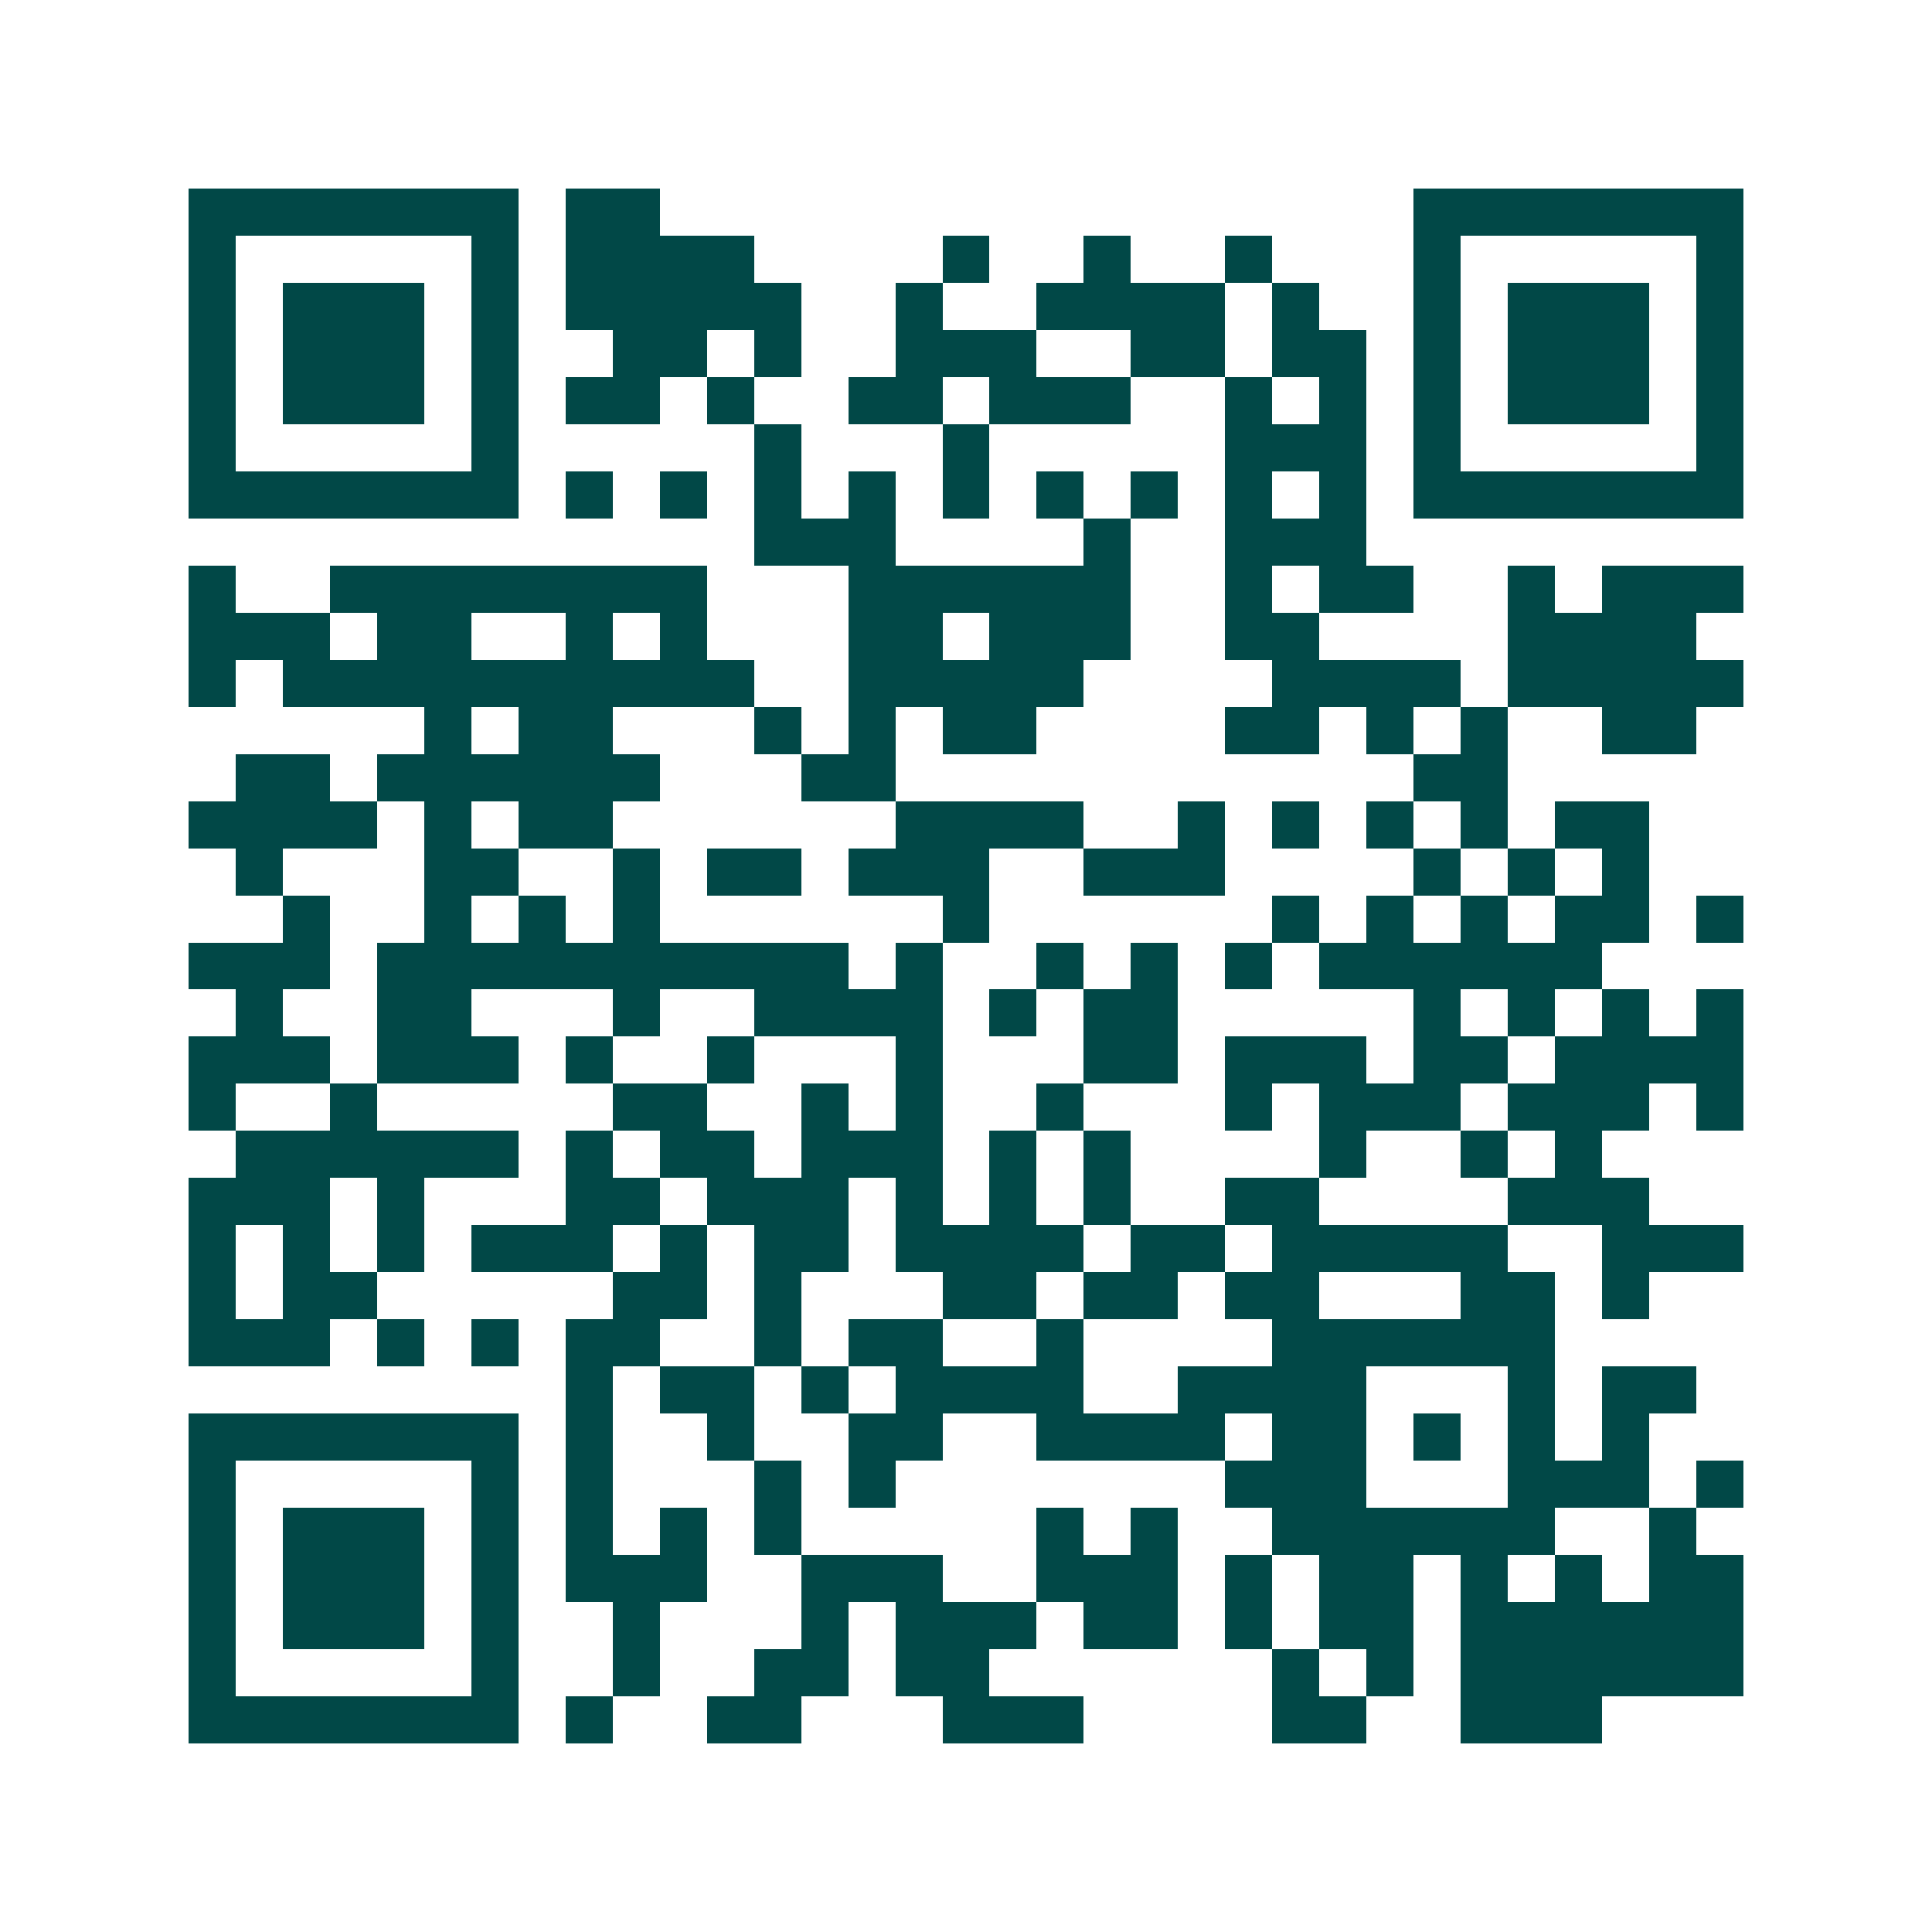 <svg xmlns="http://www.w3.org/2000/svg" width="200" height="200" viewBox="0 0 41 41" shape-rendering="crispEdges"><path fill="#ffffff" d="M0 0h41v41H0z"/><path stroke="#014847" d="M4 4.5h7m1 0h2m16 0h7M4 5.5h1m5 0h1m1 0h4m4 0h1m2 0h1m2 0h1m3 0h1m5 0h1M4 6.5h1m1 0h3m1 0h1m1 0h5m2 0h1m2 0h4m1 0h1m2 0h1m1 0h3m1 0h1M4 7.5h1m1 0h3m1 0h1m2 0h2m1 0h1m2 0h3m2 0h2m1 0h2m1 0h1m1 0h3m1 0h1M4 8.5h1m1 0h3m1 0h1m1 0h2m1 0h1m2 0h2m1 0h3m2 0h1m1 0h1m1 0h1m1 0h3m1 0h1M4 9.5h1m5 0h1m5 0h1m3 0h1m5 0h3m1 0h1m5 0h1M4 10.5h7m1 0h1m1 0h1m1 0h1m1 0h1m1 0h1m1 0h1m1 0h1m1 0h1m1 0h1m1 0h7M16 11.5h3m4 0h1m2 0h3M4 12.5h1m2 0h8m3 0h6m2 0h1m1 0h2m2 0h1m1 0h3M4 13.5h3m1 0h2m2 0h1m1 0h1m3 0h2m1 0h3m2 0h2m4 0h4M4 14.5h1m1 0h10m2 0h5m4 0h4m1 0h5M9 15.5h1m1 0h2m3 0h1m1 0h1m1 0h2m4 0h2m1 0h1m1 0h1m2 0h2M5 16.5h2m1 0h6m3 0h2m11 0h2M4 17.5h4m1 0h1m1 0h2m6 0h4m2 0h1m1 0h1m1 0h1m1 0h1m1 0h2M5 18.5h1m3 0h2m2 0h1m1 0h2m1 0h3m2 0h3m4 0h1m1 0h1m1 0h1M6 19.5h1m2 0h1m1 0h1m1 0h1m6 0h1m6 0h1m1 0h1m1 0h1m1 0h2m1 0h1M4 20.5h3m1 0h10m1 0h1m2 0h1m1 0h1m1 0h1m1 0h6M5 21.5h1m2 0h2m3 0h1m2 0h4m1 0h1m1 0h2m5 0h1m1 0h1m1 0h1m1 0h1M4 22.5h3m1 0h3m1 0h1m2 0h1m3 0h1m3 0h2m1 0h3m1 0h2m1 0h4M4 23.5h1m2 0h1m5 0h2m2 0h1m1 0h1m2 0h1m3 0h1m1 0h3m1 0h3m1 0h1M5 24.5h6m1 0h1m1 0h2m1 0h3m1 0h1m1 0h1m4 0h1m2 0h1m1 0h1M4 25.5h3m1 0h1m3 0h2m1 0h3m1 0h1m1 0h1m1 0h1m2 0h2m4 0h3M4 26.5h1m1 0h1m1 0h1m1 0h3m1 0h1m1 0h2m1 0h4m1 0h2m1 0h5m2 0h3M4 27.5h1m1 0h2m5 0h2m1 0h1m3 0h2m1 0h2m1 0h2m3 0h2m1 0h1M4 28.5h3m1 0h1m1 0h1m1 0h2m2 0h1m1 0h2m2 0h1m4 0h6M12 29.5h1m1 0h2m1 0h1m1 0h4m2 0h4m3 0h1m1 0h2M4 30.5h7m1 0h1m2 0h1m2 0h2m2 0h4m1 0h2m1 0h1m1 0h1m1 0h1M4 31.5h1m5 0h1m1 0h1m3 0h1m1 0h1m7 0h3m3 0h3m1 0h1M4 32.5h1m1 0h3m1 0h1m1 0h1m1 0h1m1 0h1m5 0h1m1 0h1m2 0h6m2 0h1M4 33.5h1m1 0h3m1 0h1m1 0h3m2 0h3m2 0h3m1 0h1m1 0h2m1 0h1m1 0h1m1 0h2M4 34.5h1m1 0h3m1 0h1m2 0h1m3 0h1m1 0h3m1 0h2m1 0h1m1 0h2m1 0h6M4 35.5h1m5 0h1m2 0h1m2 0h2m1 0h2m6 0h1m1 0h1m1 0h6M4 36.5h7m1 0h1m2 0h2m3 0h3m4 0h2m2 0h3"/></svg>
